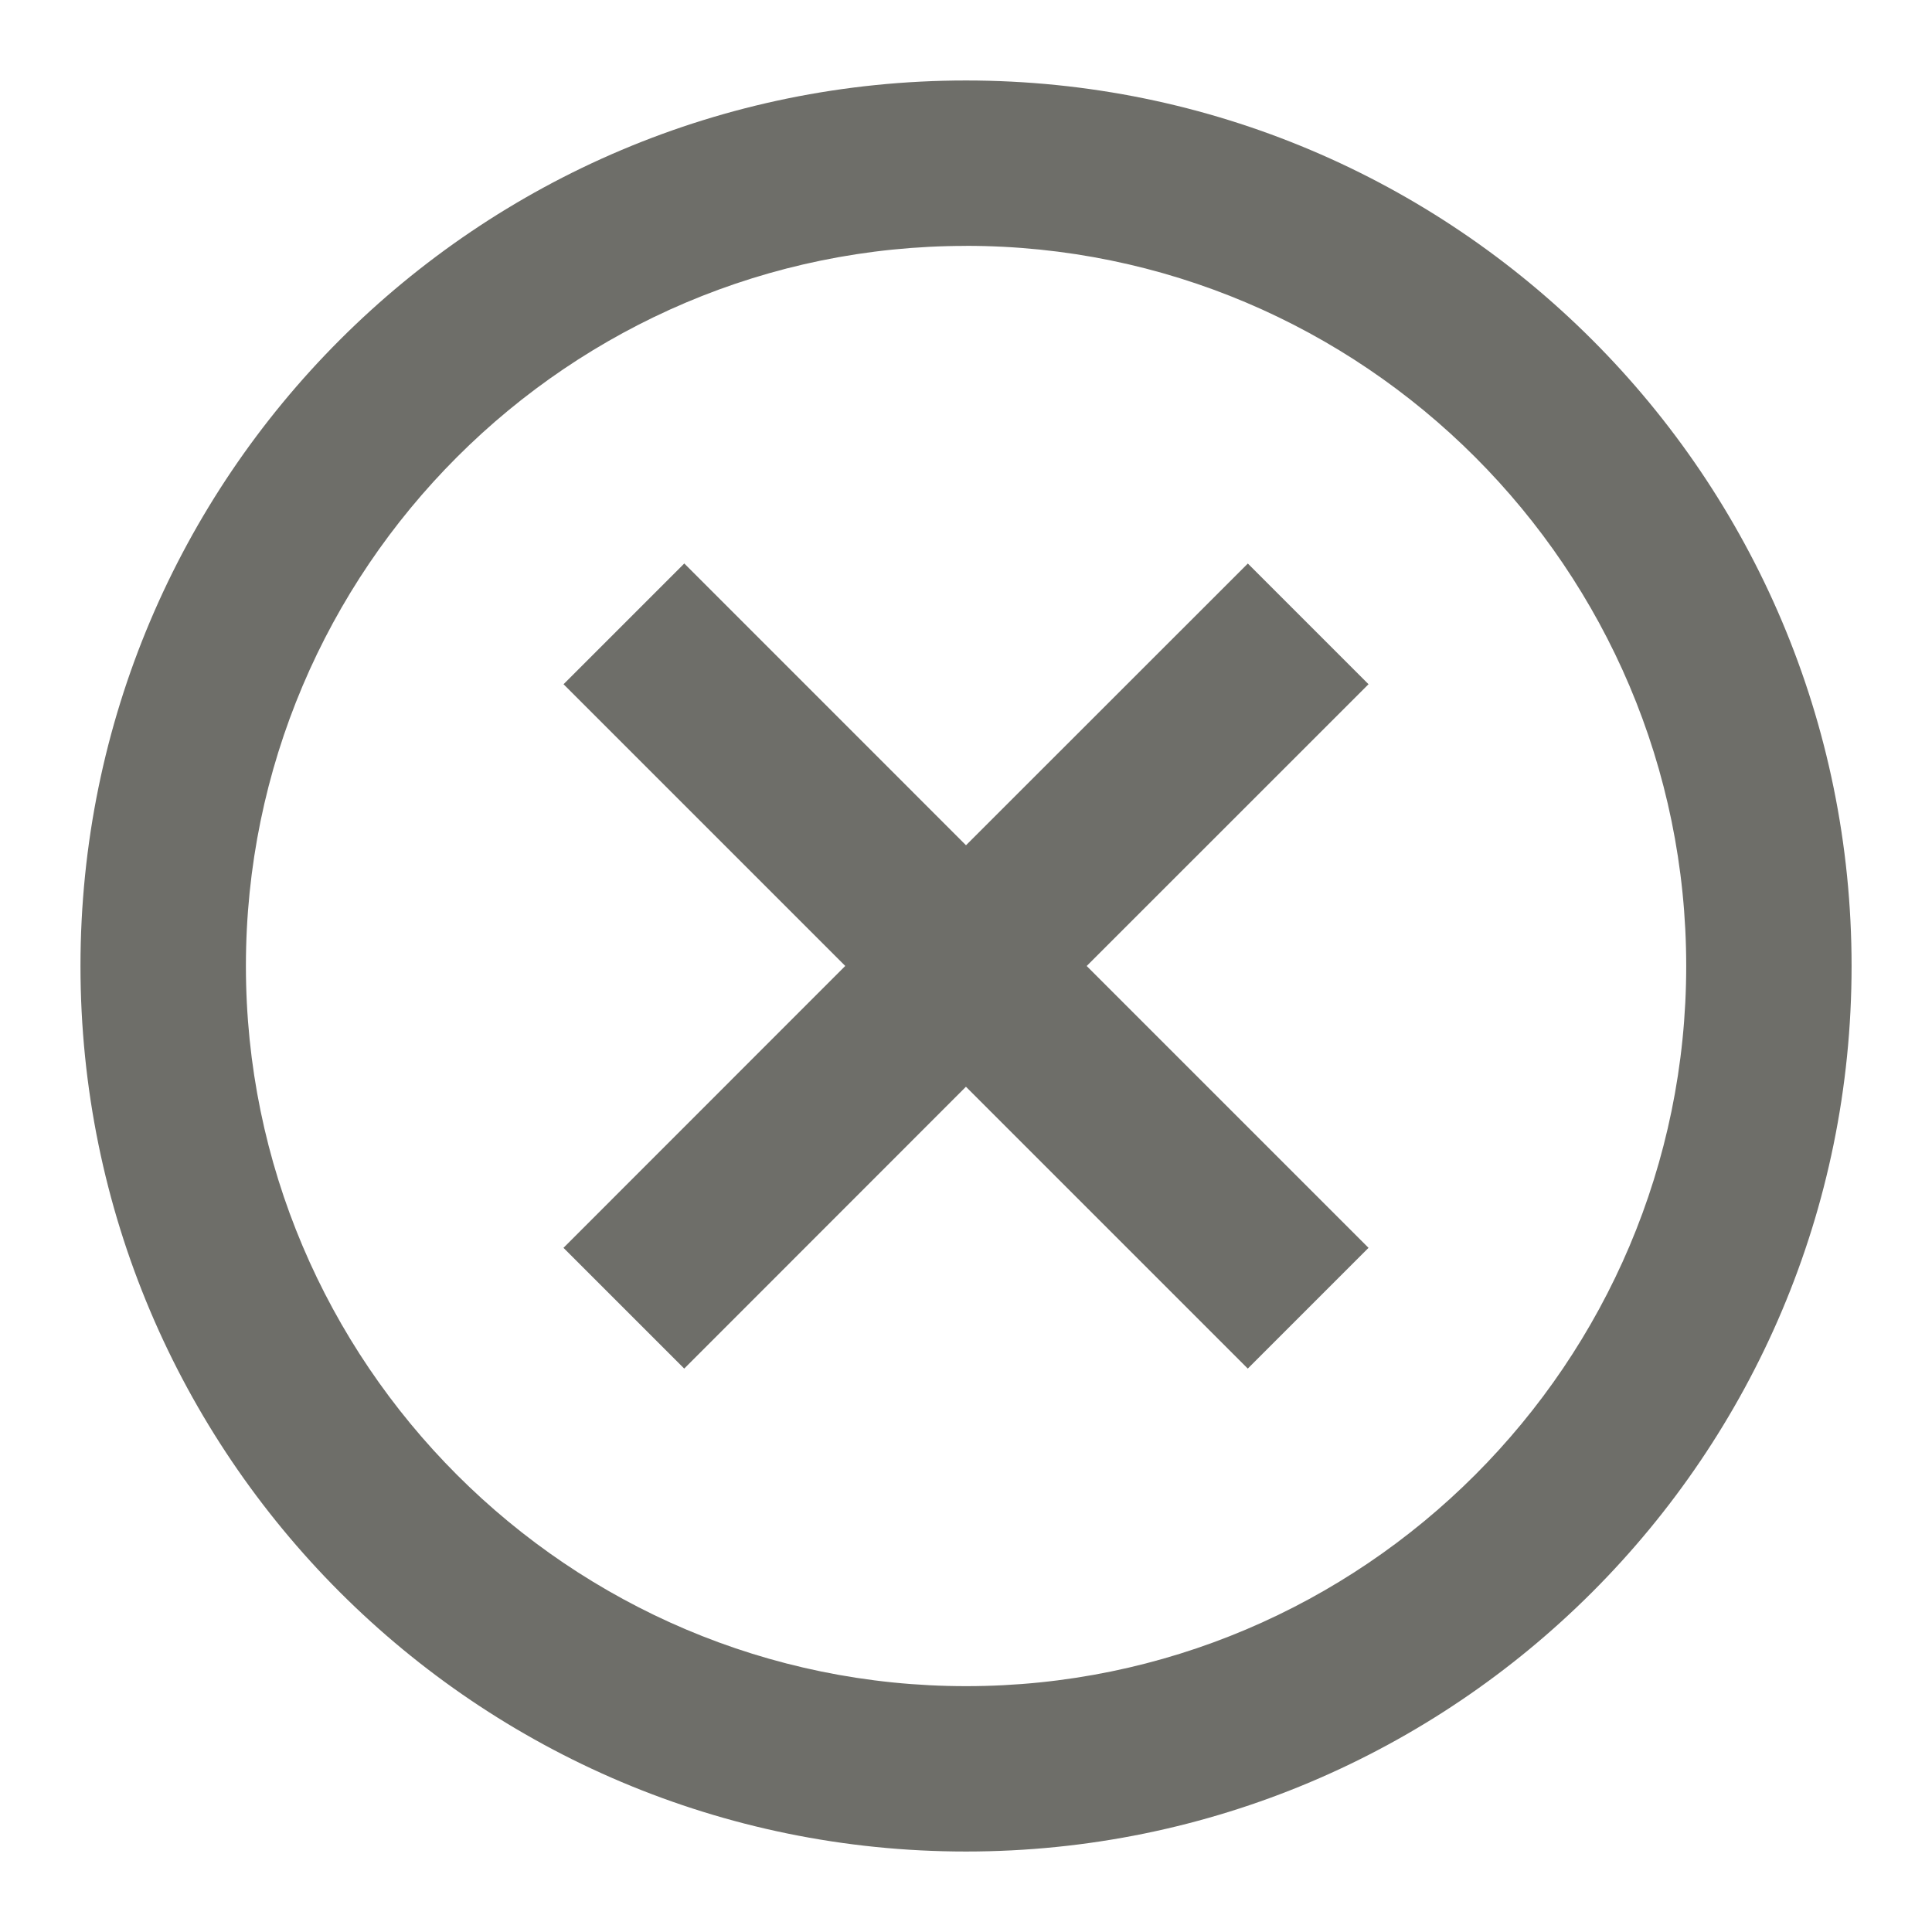 <svg width="32" height="32" viewBox="0 0 32 32" xmlns="http://www.w3.org/2000/svg">
    <path d="M16 1.333C24.102 1.333 30.668 7.9 30.668 16S24.1 30.667 16 30.667C7.899 30.667 1.333 24.1 1.333 16S7.9 1.333 16.001 1.333zm0 2.74C9.424 4.072 4.073 9.422 4.073 16c0 6.576 5.351 11.928 11.929 11.928 6.576 0 11.927-5.352 11.927-11.928 0-6.577-5.351-11.928-11.927-11.928zm4.667 5.26 2 2L17.999 16l4.668 4.668-2 2-4.668-4.668-4.666 4.668-2-2L14 15.999l-4.666-4.666 2-2L16 14l4.668-4.666z" fill="#6E6E69" fill-rule="evenodd"/>
</svg>
